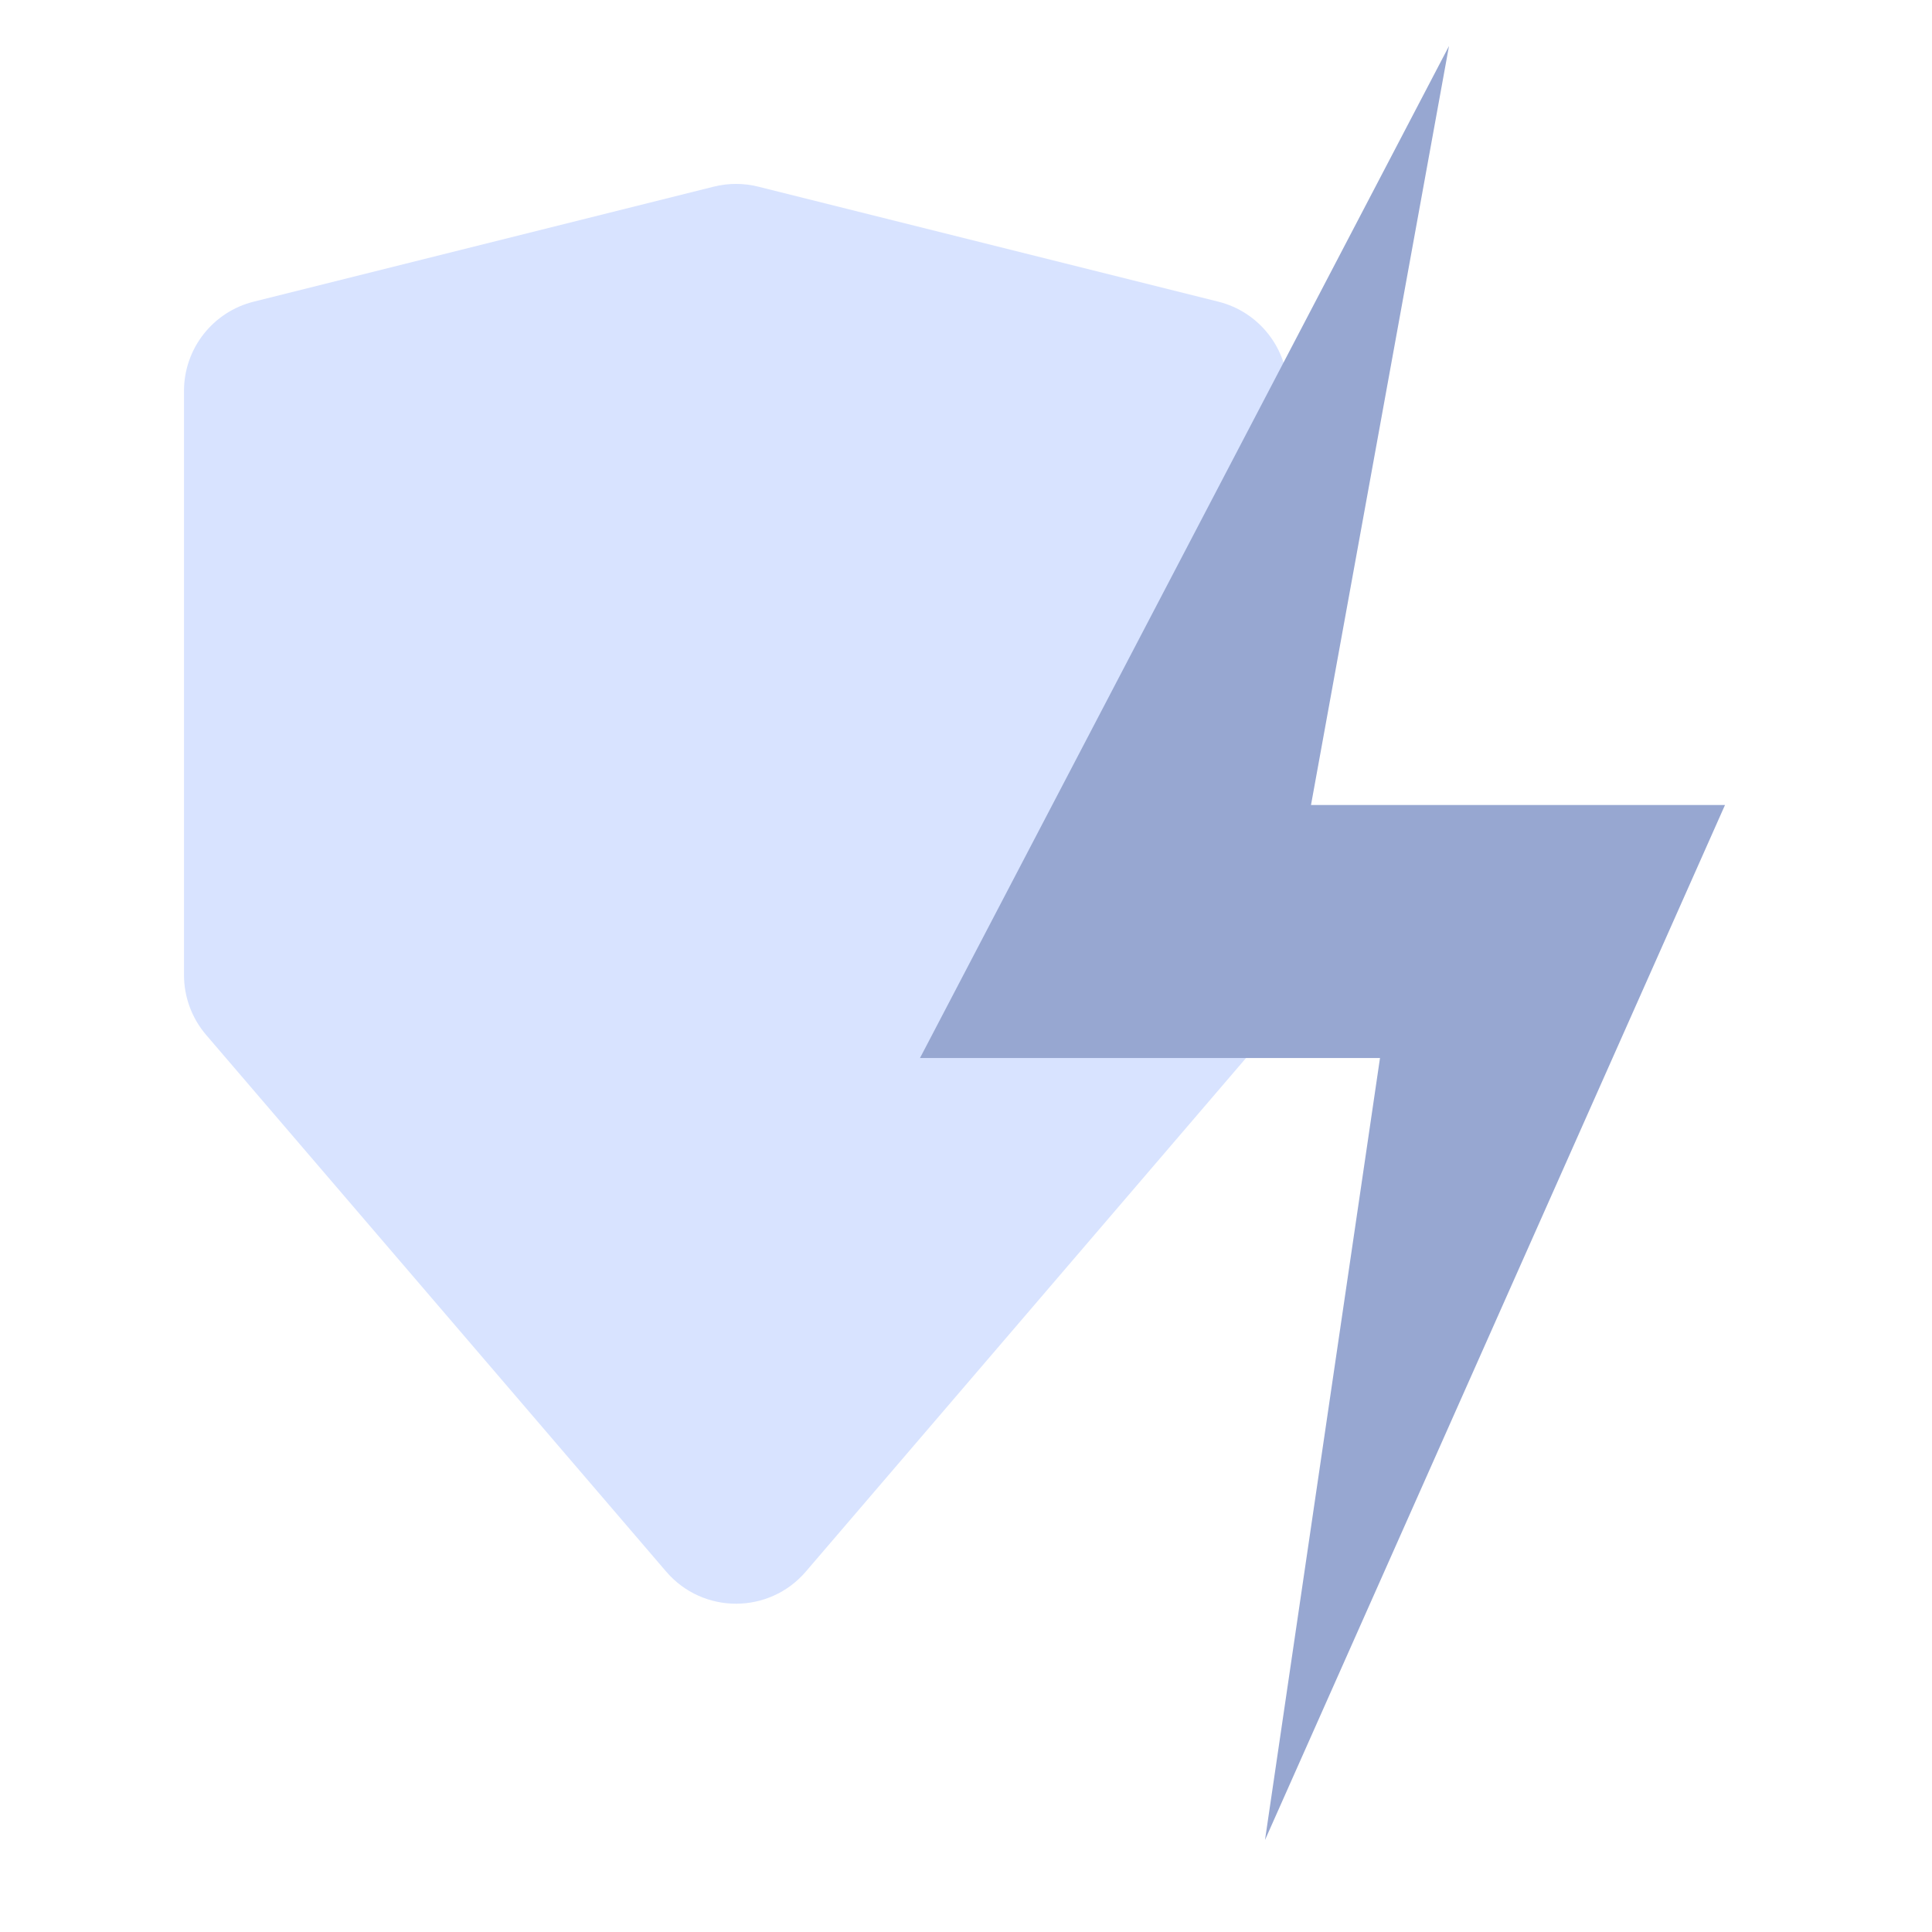 <svg width="42" height="42" viewBox="0 0 42 42" fill="none" xmlns="http://www.w3.org/2000/svg">
<path d="M4 8.498C4 7.58 4.625 6.78 5.515 6.558L15.515 4.058C15.833 3.978 16.167 3.978 16.485 4.058L26.485 6.558C27.375 6.78 28 7.58 28 8.498V21.197C28 21.674 27.829 22.136 27.518 22.498L17.518 34.165C16.72 35.096 15.28 35.096 14.482 34.165L4.481 22.498C4.171 22.136 4 21.674 4 21.197V8.498Z" fill="#D8E3FF"/>
<path d="M20 23L31.5 1L28.5 17.5H37.5L27.5 40L30 23H20Z" fill="#97A7D1"/>
</svg>
